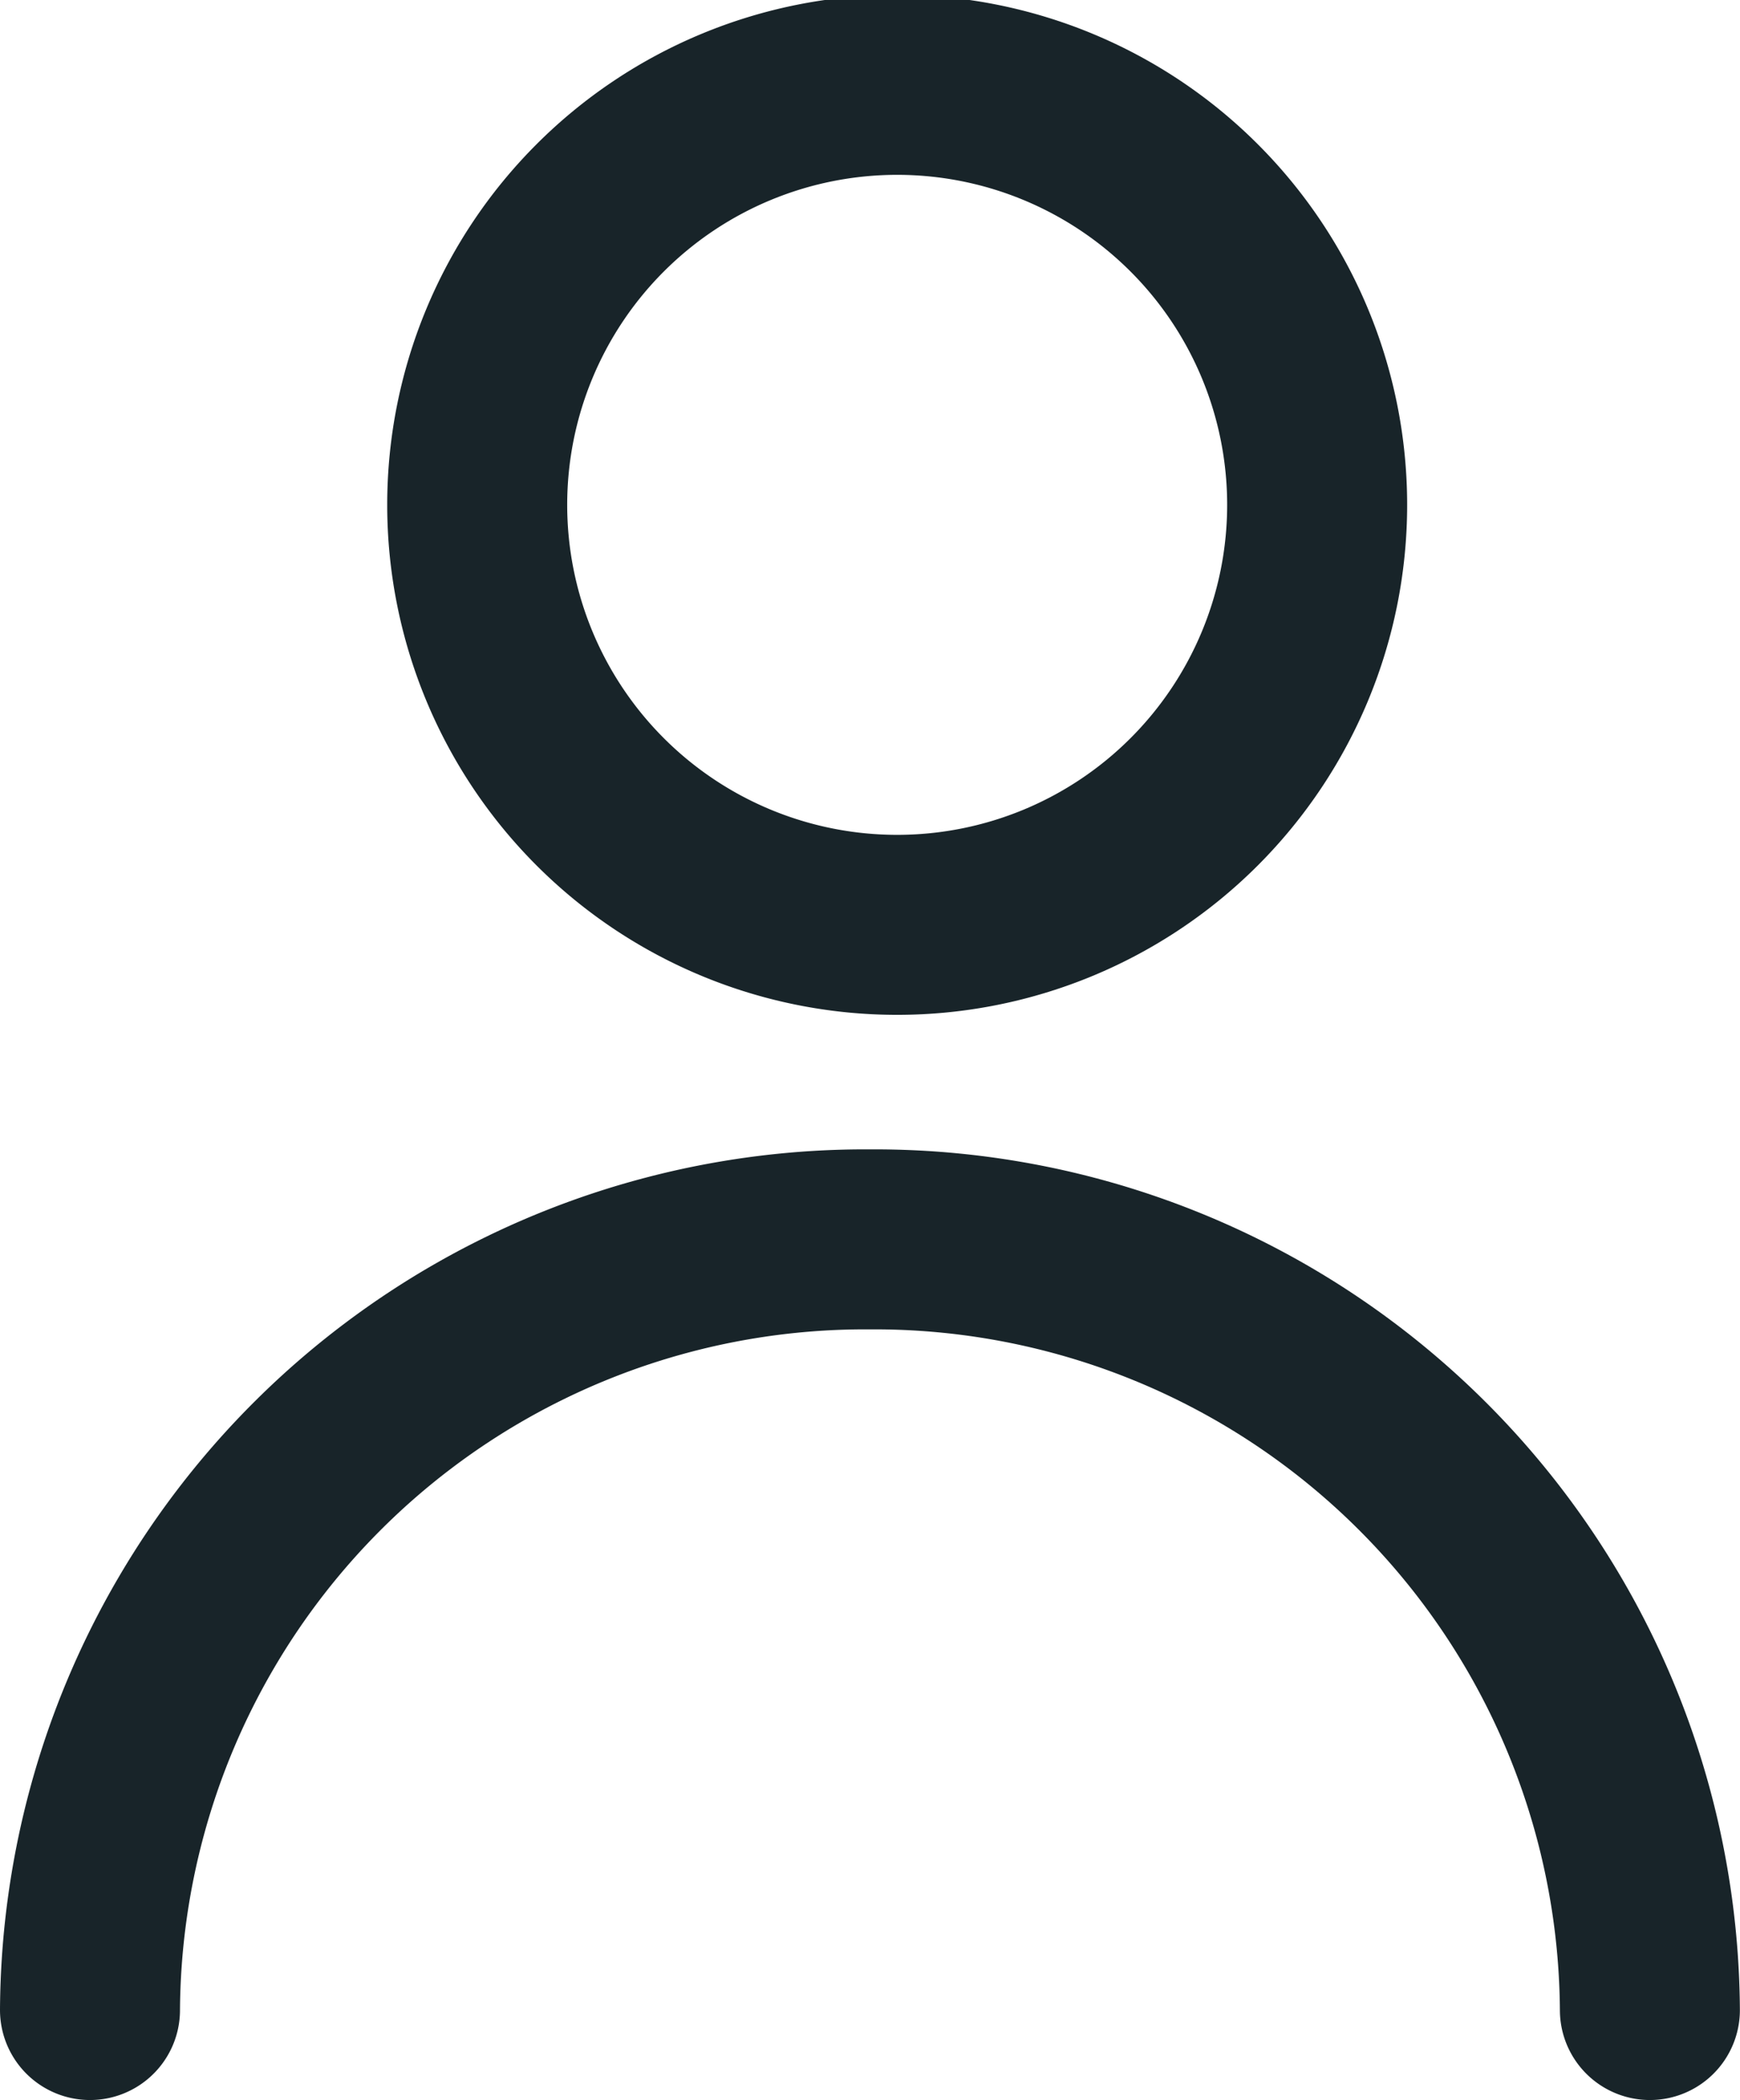 <svg xmlns="http://www.w3.org/2000/svg" width="14.501" height="17.5" viewBox="0 0 14.501 17.5">
  <path id="icon-user" d="M10.977,4.207a3.5,3.5,0,0,1-7,0,3.5,3.5,0,0,1,7,0ZM.75,16.75a6.46,6.46,0,0,1,6.5-6.422,6.462,6.462,0,0,1,6.5,6.422" fill="none" stroke="#182429" stroke-linecap="round" stroke-linejoin="round" stroke-width="1.5"/>
</svg>
